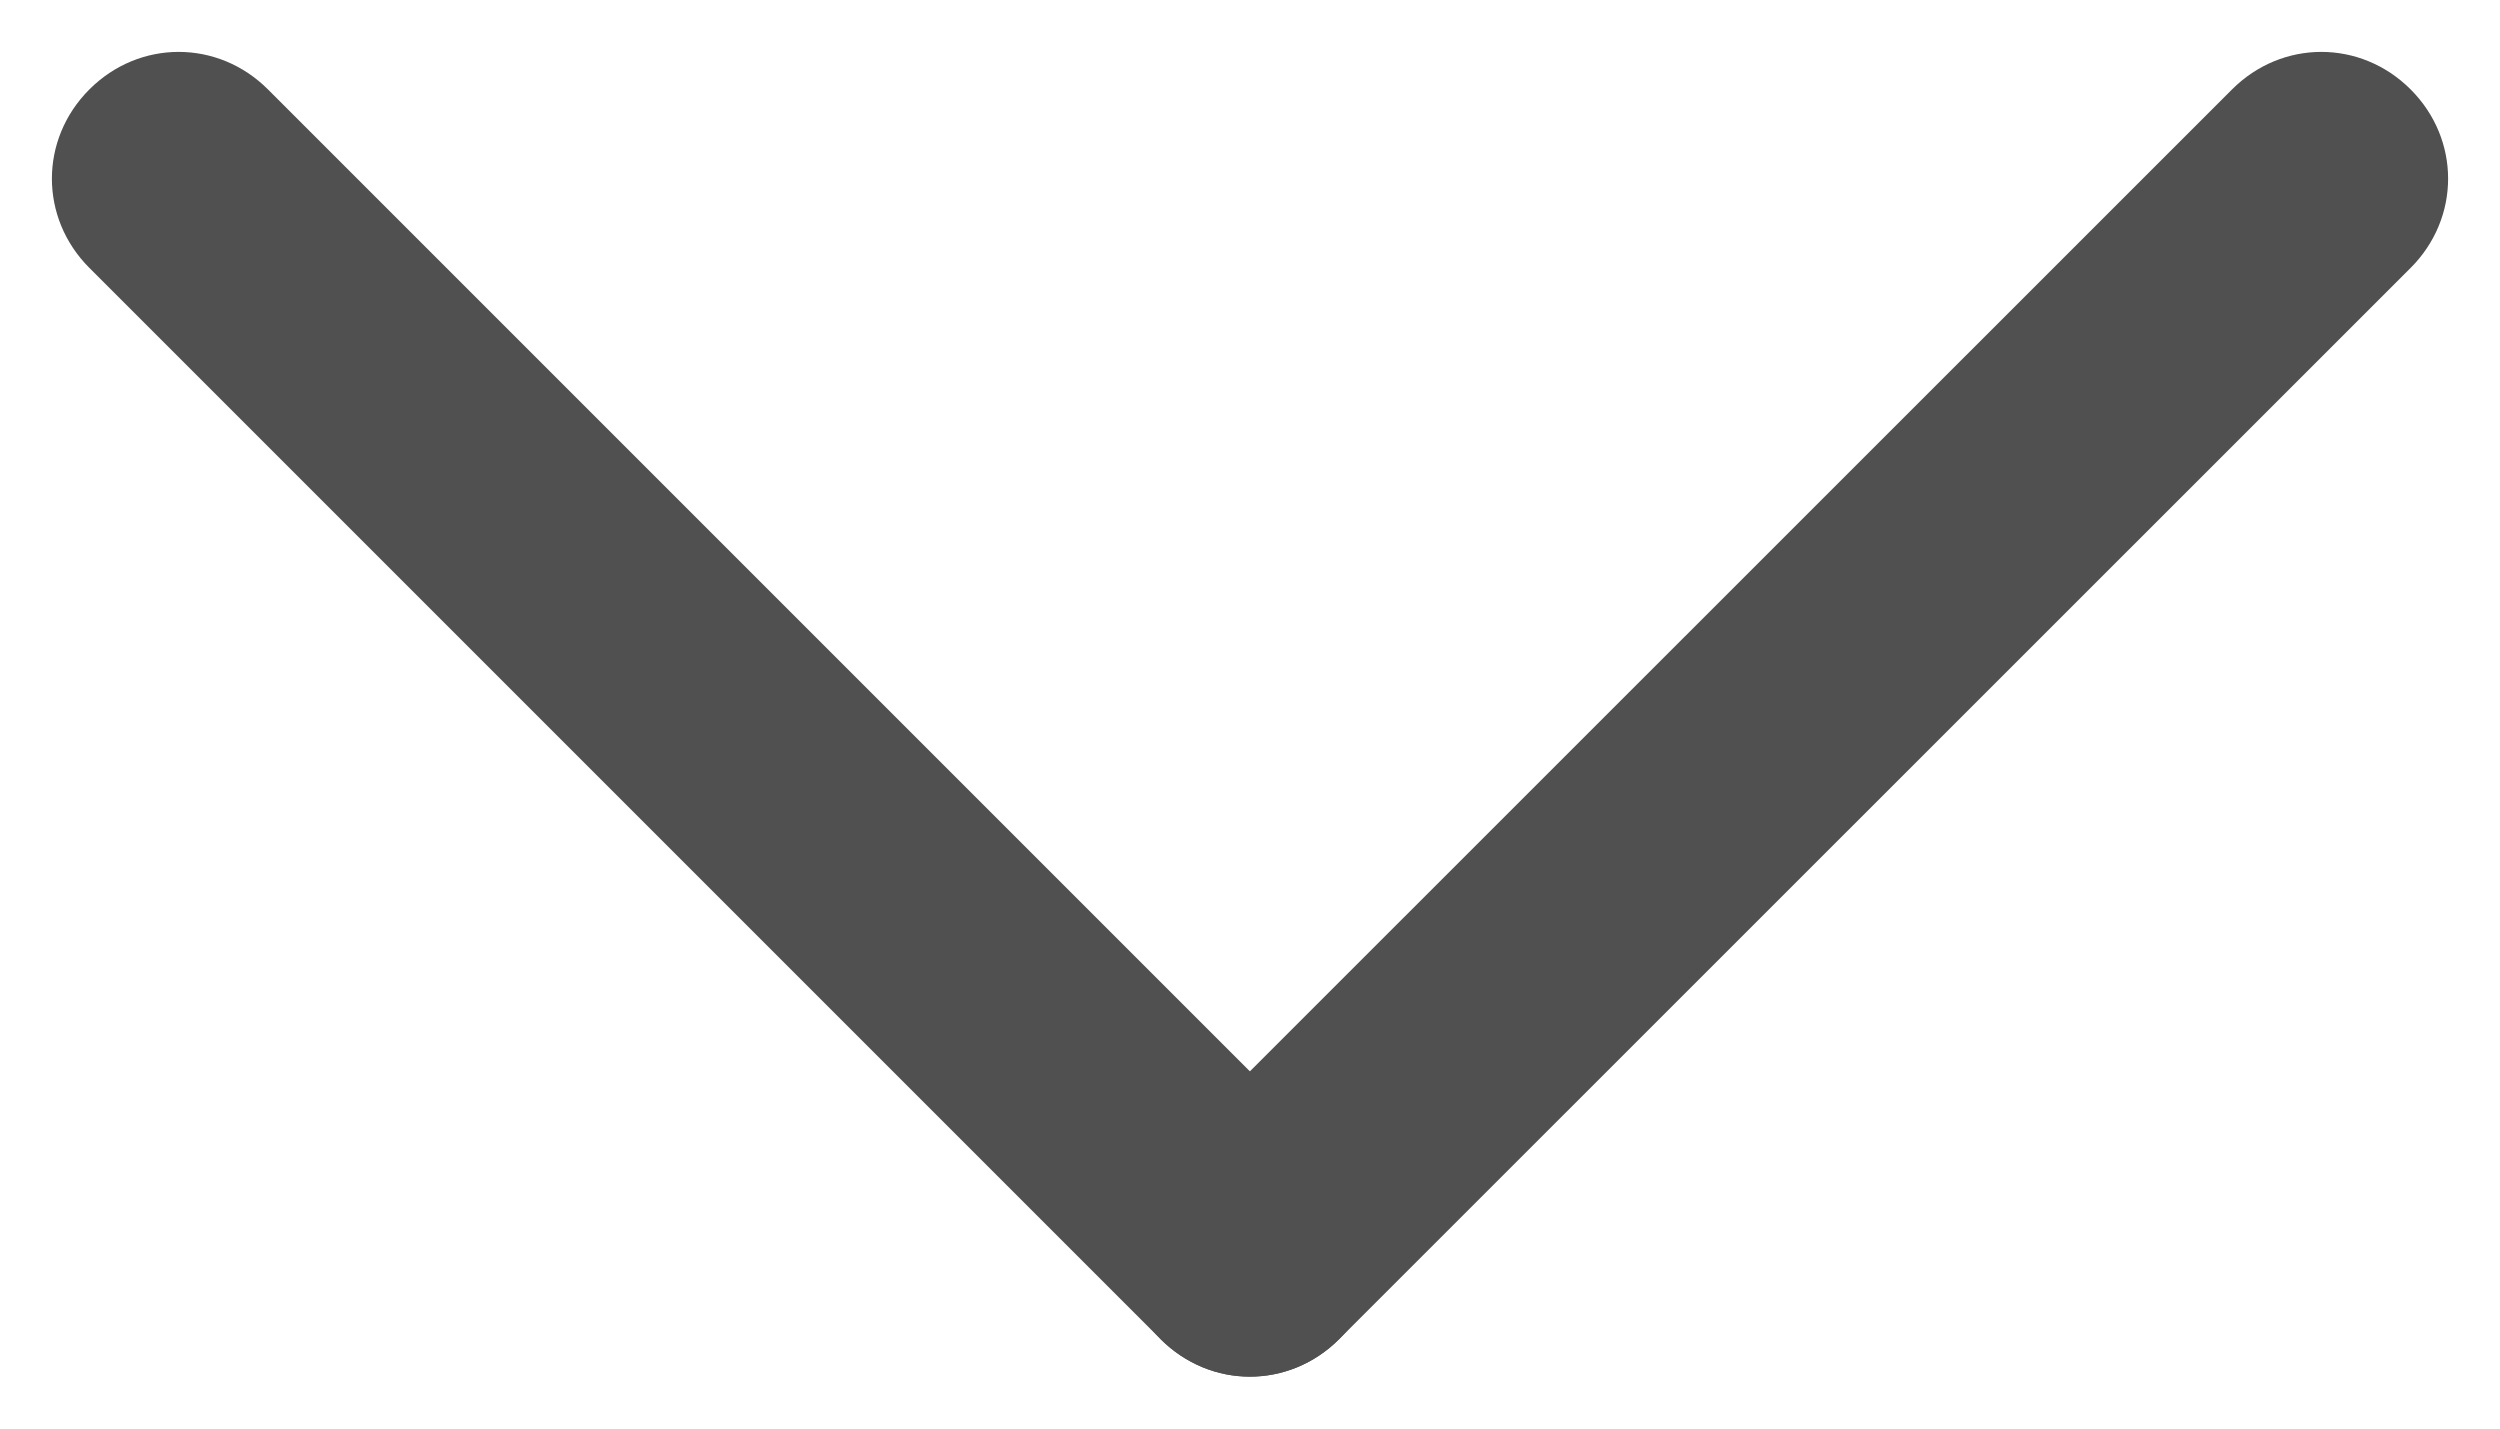 <svg xmlns="http://www.w3.org/2000/svg" xmlns:xlink="http://www.w3.org/1999/xlink" width="9.9" height="5.66" viewBox="0 0 9.9 5.66" fill="none"><g opacity="1"  transform="translate(0 0)"><path id="Rectangle 955714" fill-rule="evenodd" style="fill:#505050" opacity="1" d="M9.546 0.354L9.546 0.354C9.348 0.156 9.037 0.156 8.839 0.354L4.596 4.596C4.398 4.794 4.398 5.105 4.596 5.303L4.596 5.303C4.794 5.501 5.105 5.501 5.303 5.303L9.546 1.061C9.744 0.863 9.744 0.552 9.546 0.354Z"></path><path id="Rectangle 955715" fill-rule="evenodd" style="fill:#505050" opacity="1" d="M5.303 5.303L5.303 5.303C5.501 5.105 5.501 4.794 5.303 4.596L1.061 0.354C0.863 0.156 0.552 0.156 0.354 0.354L0.354 0.354C0.156 0.552 0.156 0.863 0.354 1.061L4.596 5.303C4.794 5.501 5.105 5.501 5.303 5.303Z"></path></g></svg>